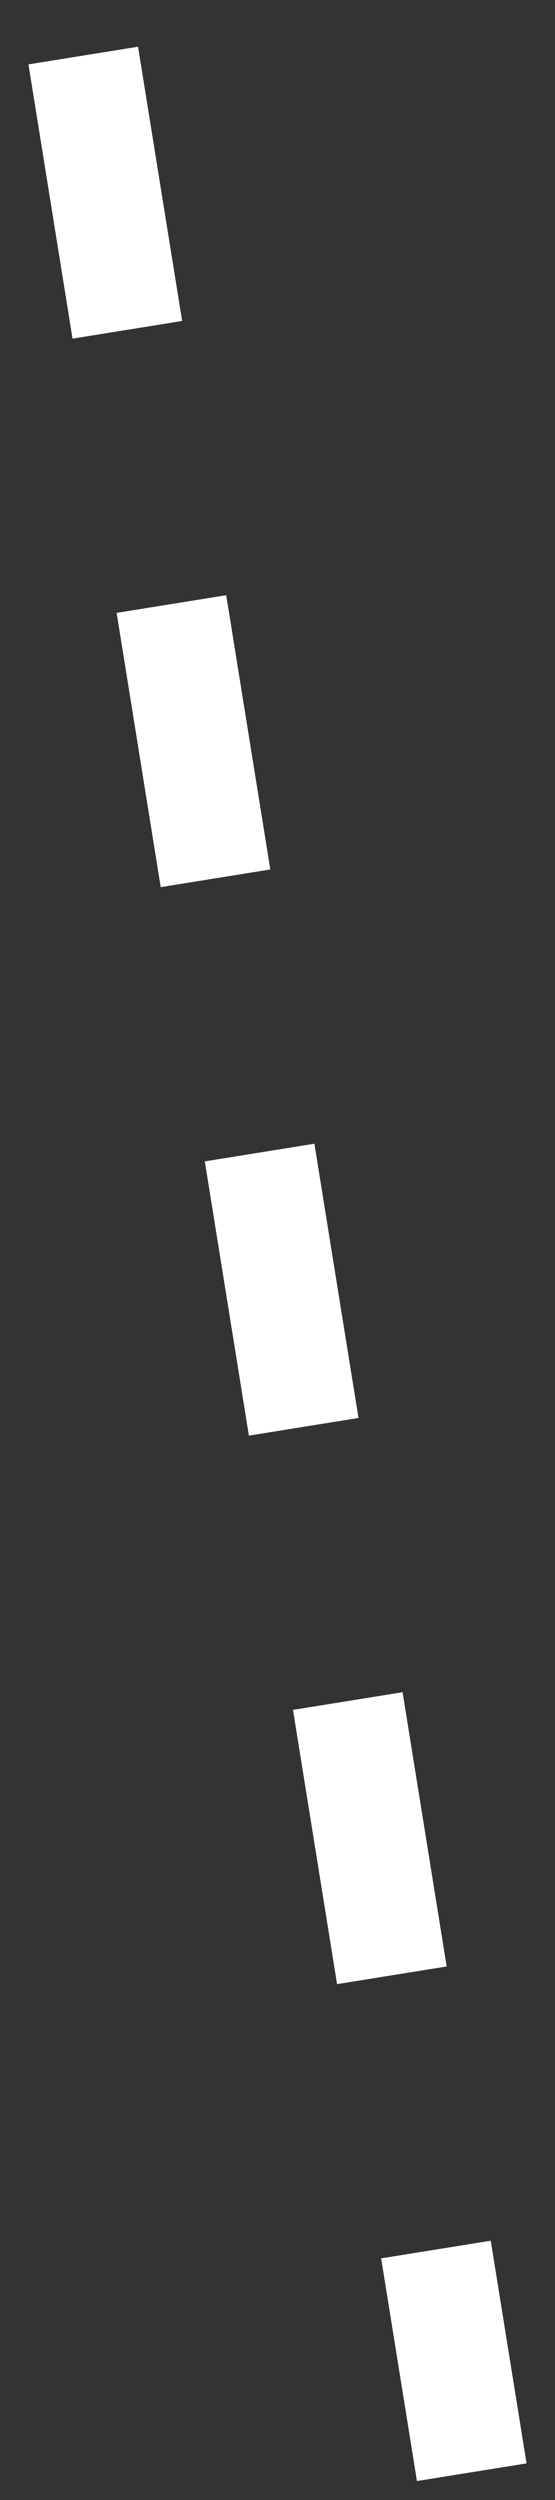 <?xml version="1.0" encoding="UTF-8"?> <svg xmlns="http://www.w3.org/2000/svg" width="10" height="45" viewBox="0 0 10 45" fill="none"><rect x="0" y="0" width="10" height="45" fill="#333333" stroke="none"/><path d="M1.5 1L8.5 44.5" stroke="white" stroke-width="2" stroke-dasharray="5 5"></path></svg> 